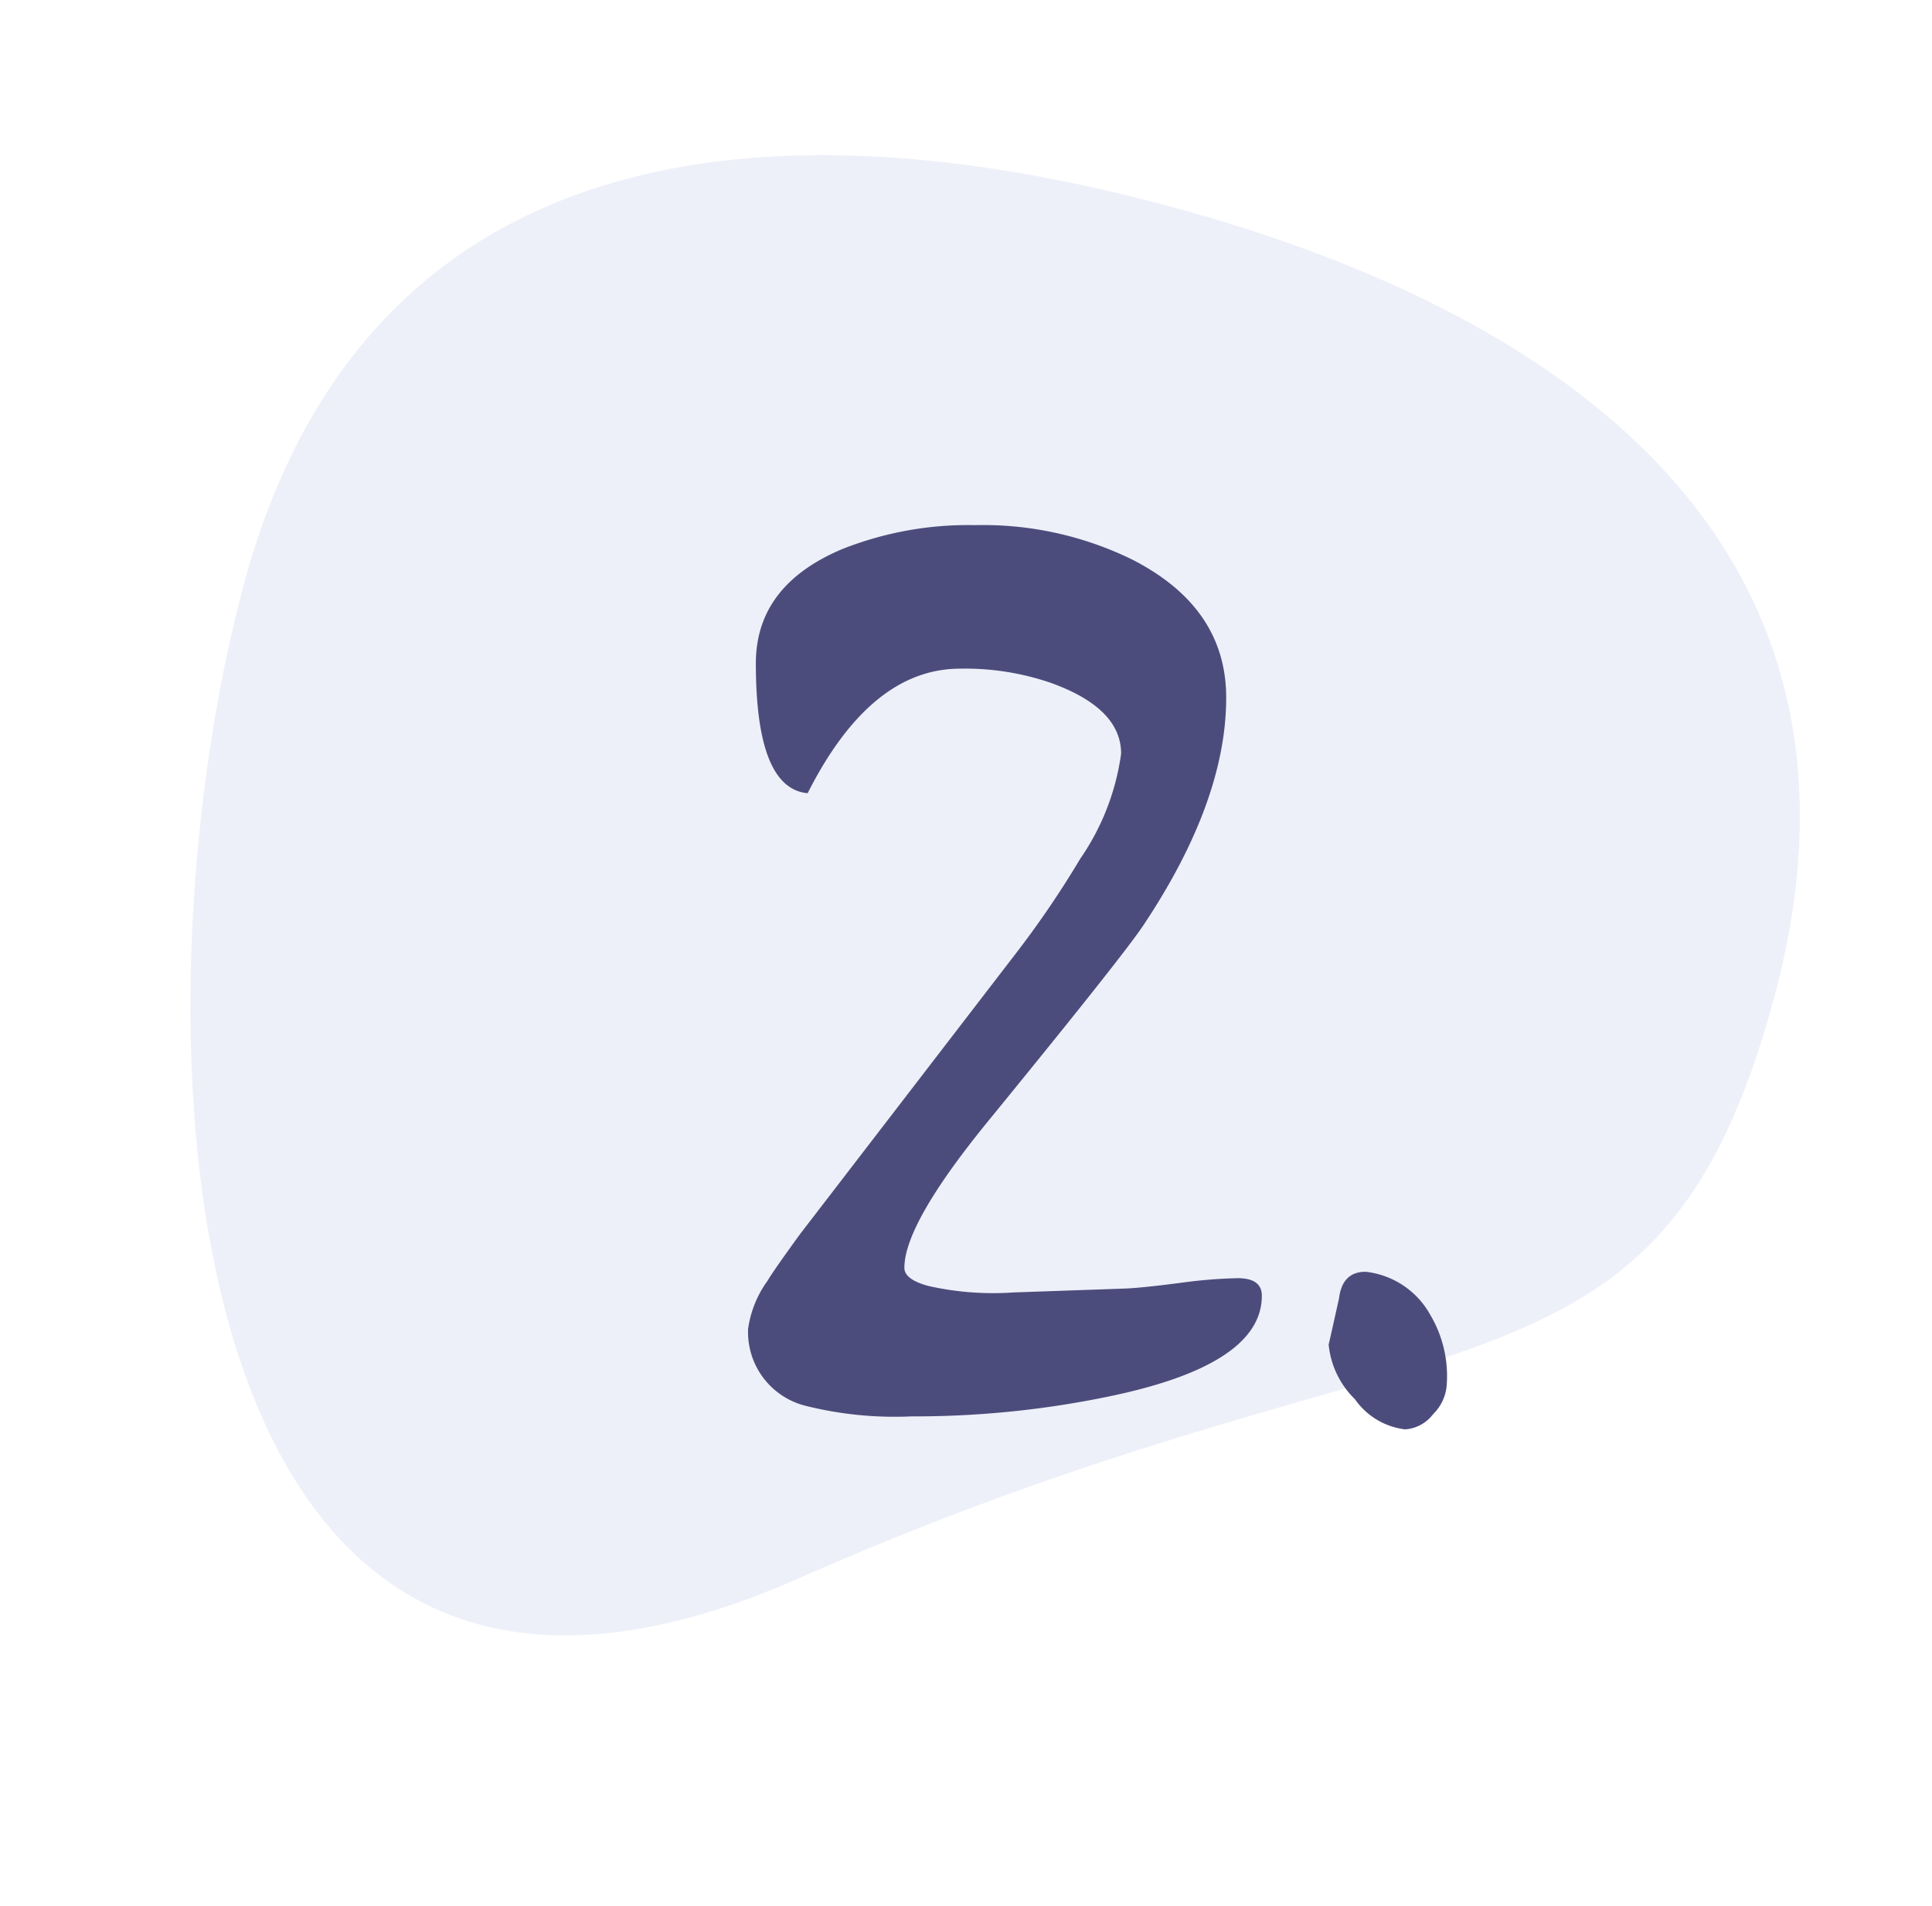 <svg xmlns="http://www.w3.org/2000/svg" width="82.878" height="81.772" viewBox="0 0 82.878 81.772">
    <g data-name="2">
        <path data-name="Path 71584" d="M34 9c18.778 0 34 6.67 34 26S57.391 51.193 34 70 0 54.33 0 35 15.222 9 34 9z" transform="rotate(14.98 42.731 69.777)" style="fill:#526bc1;opacity:.1"/>
        <path data-name="Path 71872" d="M22.906-5.288q0 2.895-6.262 4.258a40.958 40.958 0 0 1-8.767.918 15.726 15.726 0 0 1-4.509-.445 3.257 3.257 0 0 1-2.5-3.312A4.587 4.587 0 0 1 1.7-5.928q.223-.39 1.392-2l9.157-11.912a41.6 41.6 0 0 0 2.867-4.2 10.414 10.414 0 0 0 1.753-4.509q0-1.948-3.006-3.034a11.3 11.3 0 0 0-3.9-.612q-3.841 0-6.541 5.344Q1.2-27.053 1.2-32.424q0-3.34 3.7-4.9a14.634 14.634 0 0 1 5.706-1.03 14.535 14.535 0 0 1 6.735 1.475q4.036 2.06 4.036 5.928 0 4.425-3.535 9.741-.863 1.308-6.68 8.433-3.59 4.4-3.59 6.29 0 .5 1.03.779a12.629 12.629 0 0 0 3.646.278l4.787-.167q.724-.028 2.421-.25a20.884 20.884 0 0 1 2.421-.195q1.029.002 1.029.754zm7.932 3.813a1.941 1.941 0 0 1-.584 1.266 1.641 1.641 0 0 1-1.2.654A3.058 3.058 0 0 1 26.9-.849 3.771 3.771 0 0 1 25.772-3.2q0 .028.445-1.976.139-1.141 1.141-1.141a3.623 3.623 0 0 1 2.783 1.865 5.149 5.149 0 0 1 .697 2.977z" transform="translate(31.224 60.887)" style="fill:#4c4c7c;opacity:.996"/>
    </g>
</svg>
